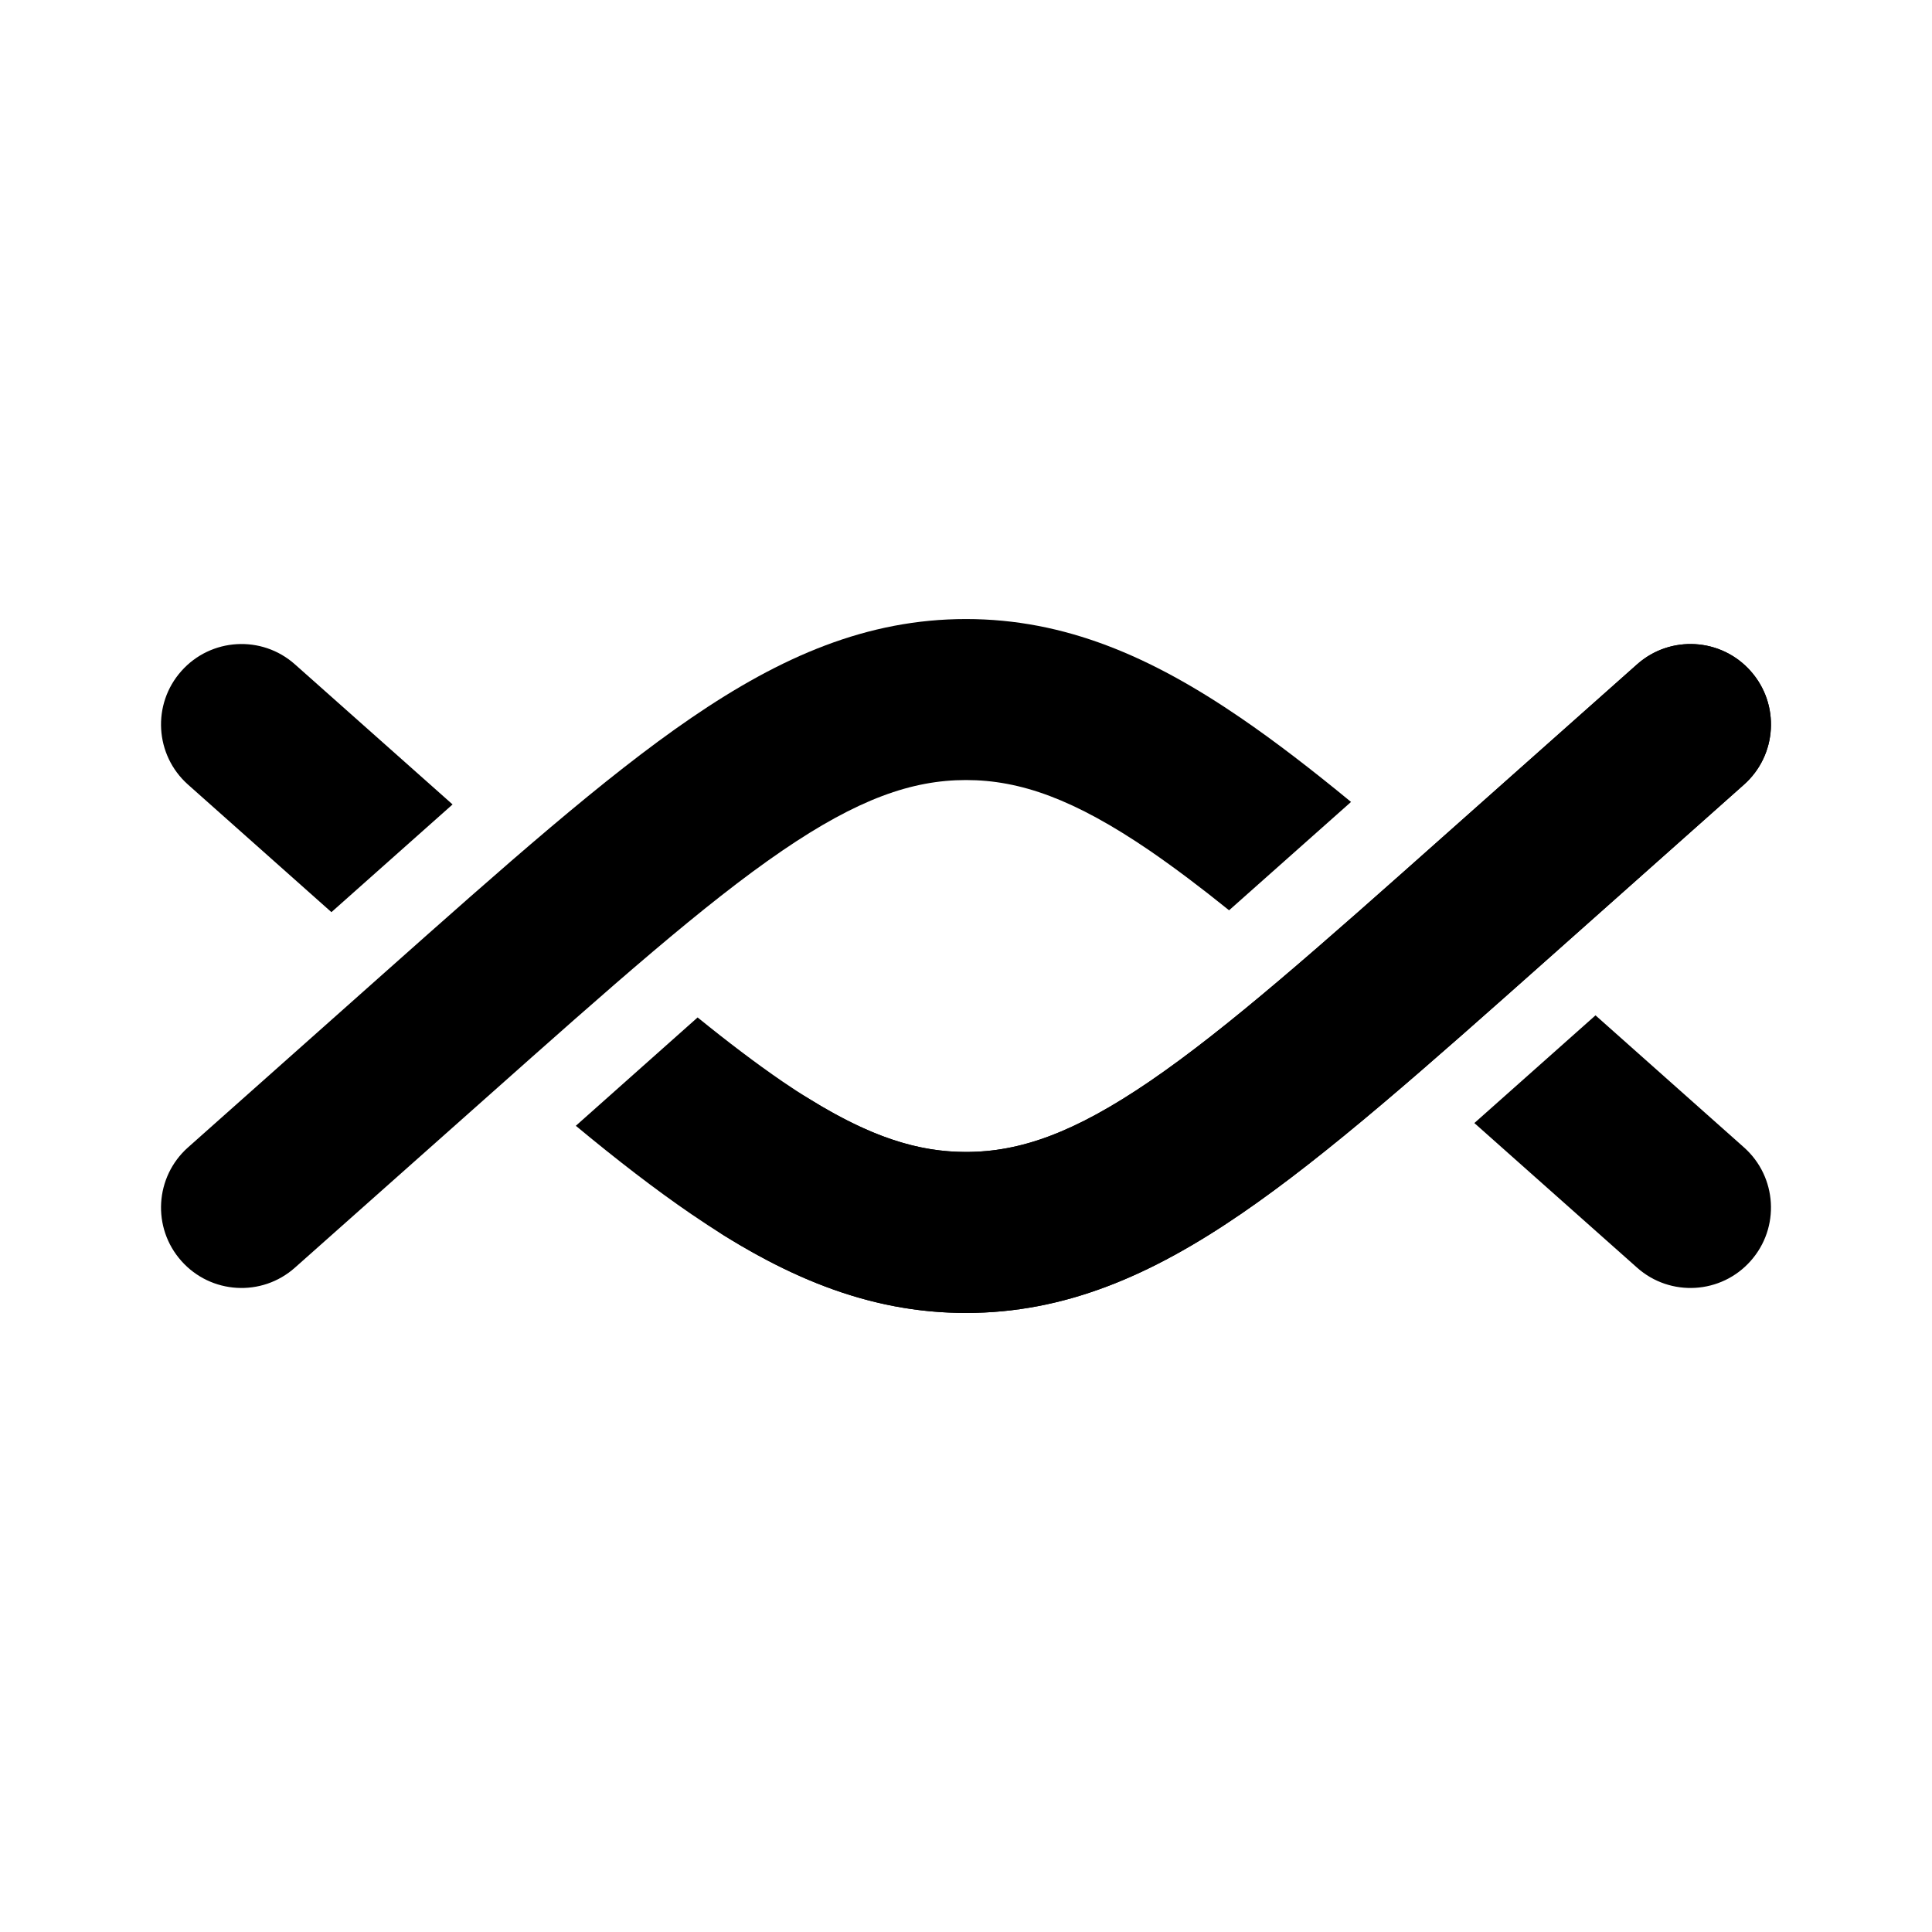 <?xml version="1.0" encoding="utf-8"?><!-- Скачано с сайта svg4.ru / Downloaded from svg4.ru -->
<svg width="800px" height="800px" viewBox="0 0 24 24" fill="none" xmlns="http://www.w3.org/2000/svg">
<path d="M15.268 11.308C14.917 11.025 14.592 10.78 14.285 10.569C13.345 9.927 12.672 9.69 12 9.69C11.328 9.69 10.655 9.927 9.715 10.569C8.752 11.227 7.621 12.23 6.021 13.653L3.664 15.747C3.252 16.114 2.62 16.077 2.253 15.664C1.886 15.252 1.923 14.62 2.336 14.253L4.744 12.112C6.281 10.746 7.506 9.657 8.587 8.918C9.703 8.155 10.771 7.69 12 7.69C13.229 7.69 14.297 8.155 15.413 8.918C15.843 9.212 16.296 9.561 16.783 9.962L15.268 11.308Z" fill="#000000"/>
<path d="M18.315 13.951L20.336 15.747C20.748 16.114 21.381 16.077 21.747 15.664C22.114 15.252 22.077 14.62 21.664 14.253L19.82 12.613L18.315 13.951Z" fill="#000000"/>
<path d="M5.622 9.993L3.664 8.253C3.252 7.886 2.62 7.923 2.253 8.336C1.886 8.748 1.923 9.38 2.336 9.747L4.117 11.331L5.622 9.993Z" fill="#000000"/>
<path d="M7.153 13.985C7.663 14.408 8.138 14.775 8.587 15.082C9.703 15.845 10.771 16.31 12 16.31C13.229 16.31 14.297 15.845 15.413 15.082C16.494 14.343 17.719 13.254 19.256 11.888L21.664 9.747C22.077 9.38 22.114 8.748 21.747 8.336C21.381 7.923 20.748 7.886 20.336 8.253L17.979 10.347C16.379 11.77 15.248 12.773 14.285 13.431C13.345 14.073 12.672 14.31 12 14.31C11.328 14.31 10.655 14.073 9.715 13.431C9.389 13.207 9.043 12.945 8.666 12.639L7.153 13.985Z" fill="#000000"/>
<path fill-rule="evenodd" clip-rule="evenodd" d="M21.747 8.336C22.114 8.748 22.077 9.38 21.664 9.747L19.256 11.888C17.719 13.254 16.494 14.343 15.413 15.082C14.297 15.845 13.229 16.31 12 16.31C10.925 16.31 9.971 15.954 8.997 15.35C8.528 15.059 8.383 14.442 8.675 13.973C8.966 13.504 9.582 13.359 10.052 13.65C10.819 14.126 11.409 14.31 12 14.31C12.672 14.31 13.345 14.073 14.285 13.431C15.248 12.773 16.379 11.77 17.979 10.347L20.336 8.253C20.748 7.886 21.381 7.923 21.747 8.336Z" fill="#000000"/>
</svg>